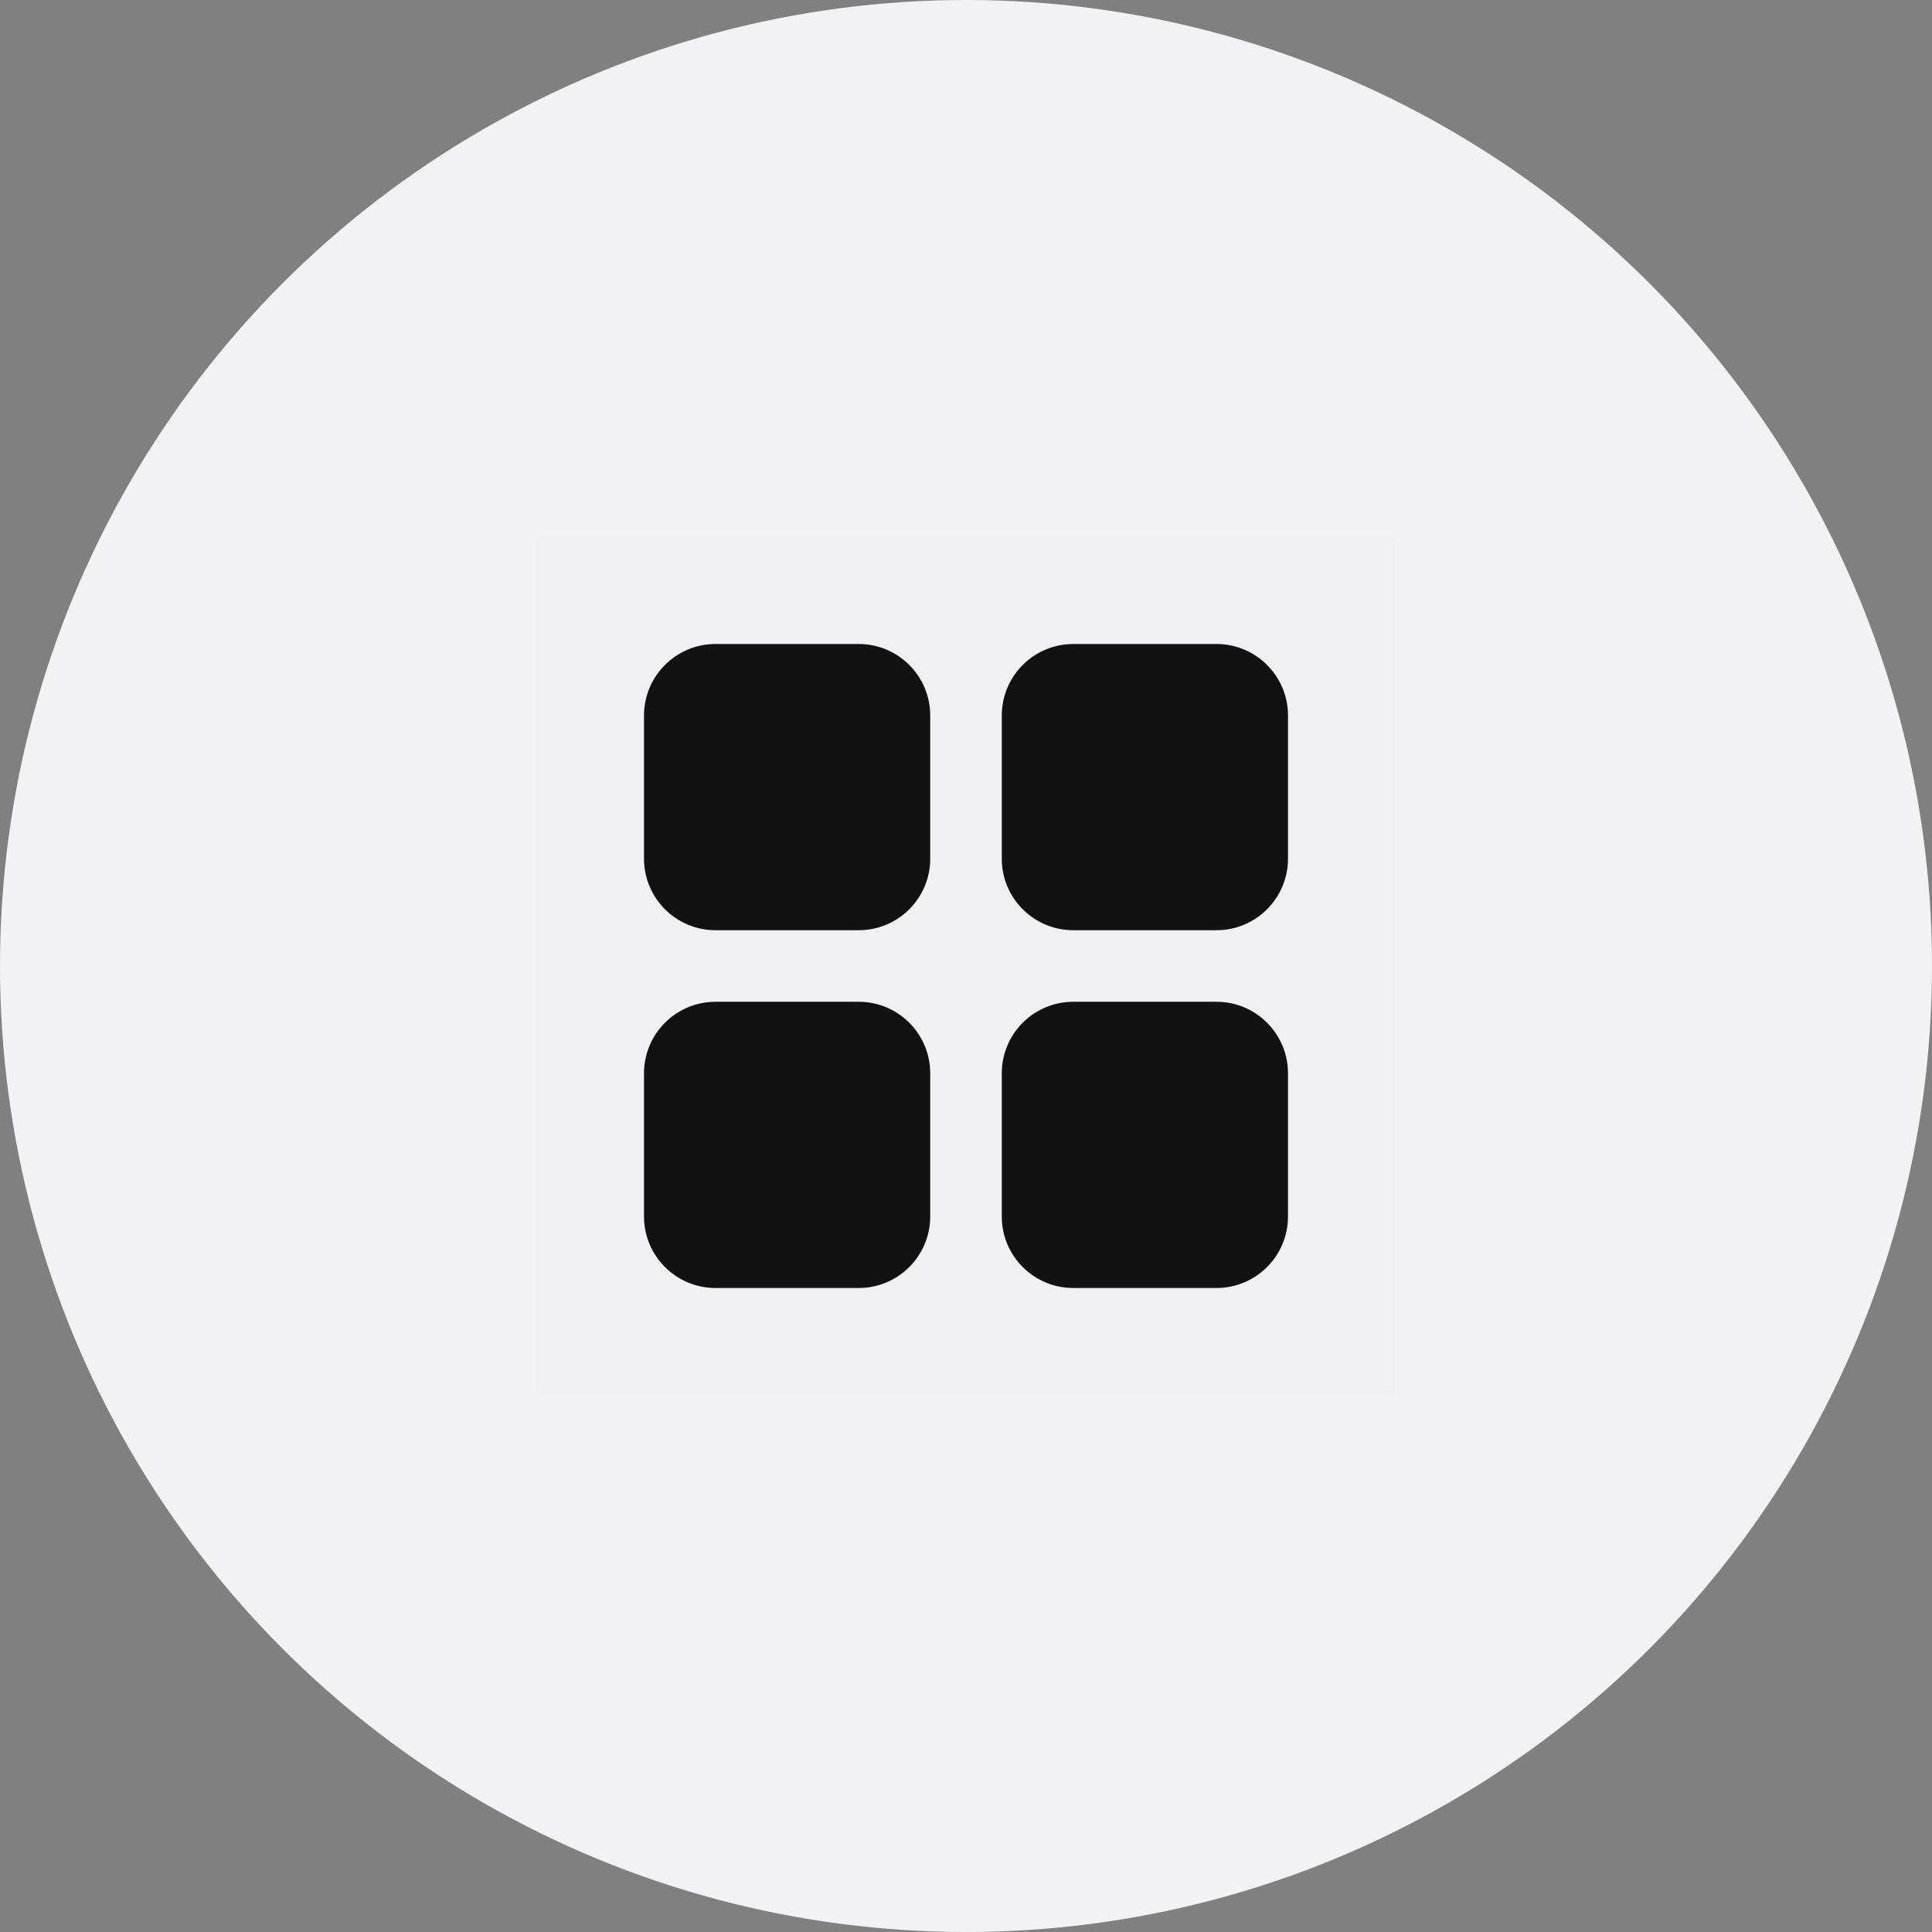 <svg width="54" height="54" viewBox="0 0 54 54" fill="none" xmlns="http://www.w3.org/2000/svg">
<rect x="0" y="0" width="54" height="54" fill="#808080" stroke="none"/>
<circle cx="27" cy="27" r="27" fill="#F2F2F5"/>
<rect opacity="0.01" x="15" y="15" width="24" height="24" fill="#121212"/>
<path d="M24 18H20C18.895 18 18 18.895 18 20V24C18 25.105 18.895 26 20 26H24C25.105 26 26 25.105 26 24V20C26 18.895 25.105 18 24 18Z" fill="#121212"/>
<path d="M34 18H30C28.895 18 28 18.895 28 20V24C28 25.105 28.895 26 30 26H34C35.105 26 36 25.105 36 24V20C36 18.895 35.105 18 34 18Z" fill="#121212"/>
<path d="M24 28H20C18.895 28 18 28.895 18 30V34C18 35.105 18.895 36 20 36H24C25.105 36 26 35.105 26 34V30C26 28.895 25.105 28 24 28Z" fill="#121212"/>
<path d="M34 28H30C28.895 28 28 28.895 28 30V34C28 35.105 28.895 36 30 36H34C35.105 36 36 35.105 36 34V30C36 28.895 35.105 28 34 28Z" fill="#121212"/>
</svg>
